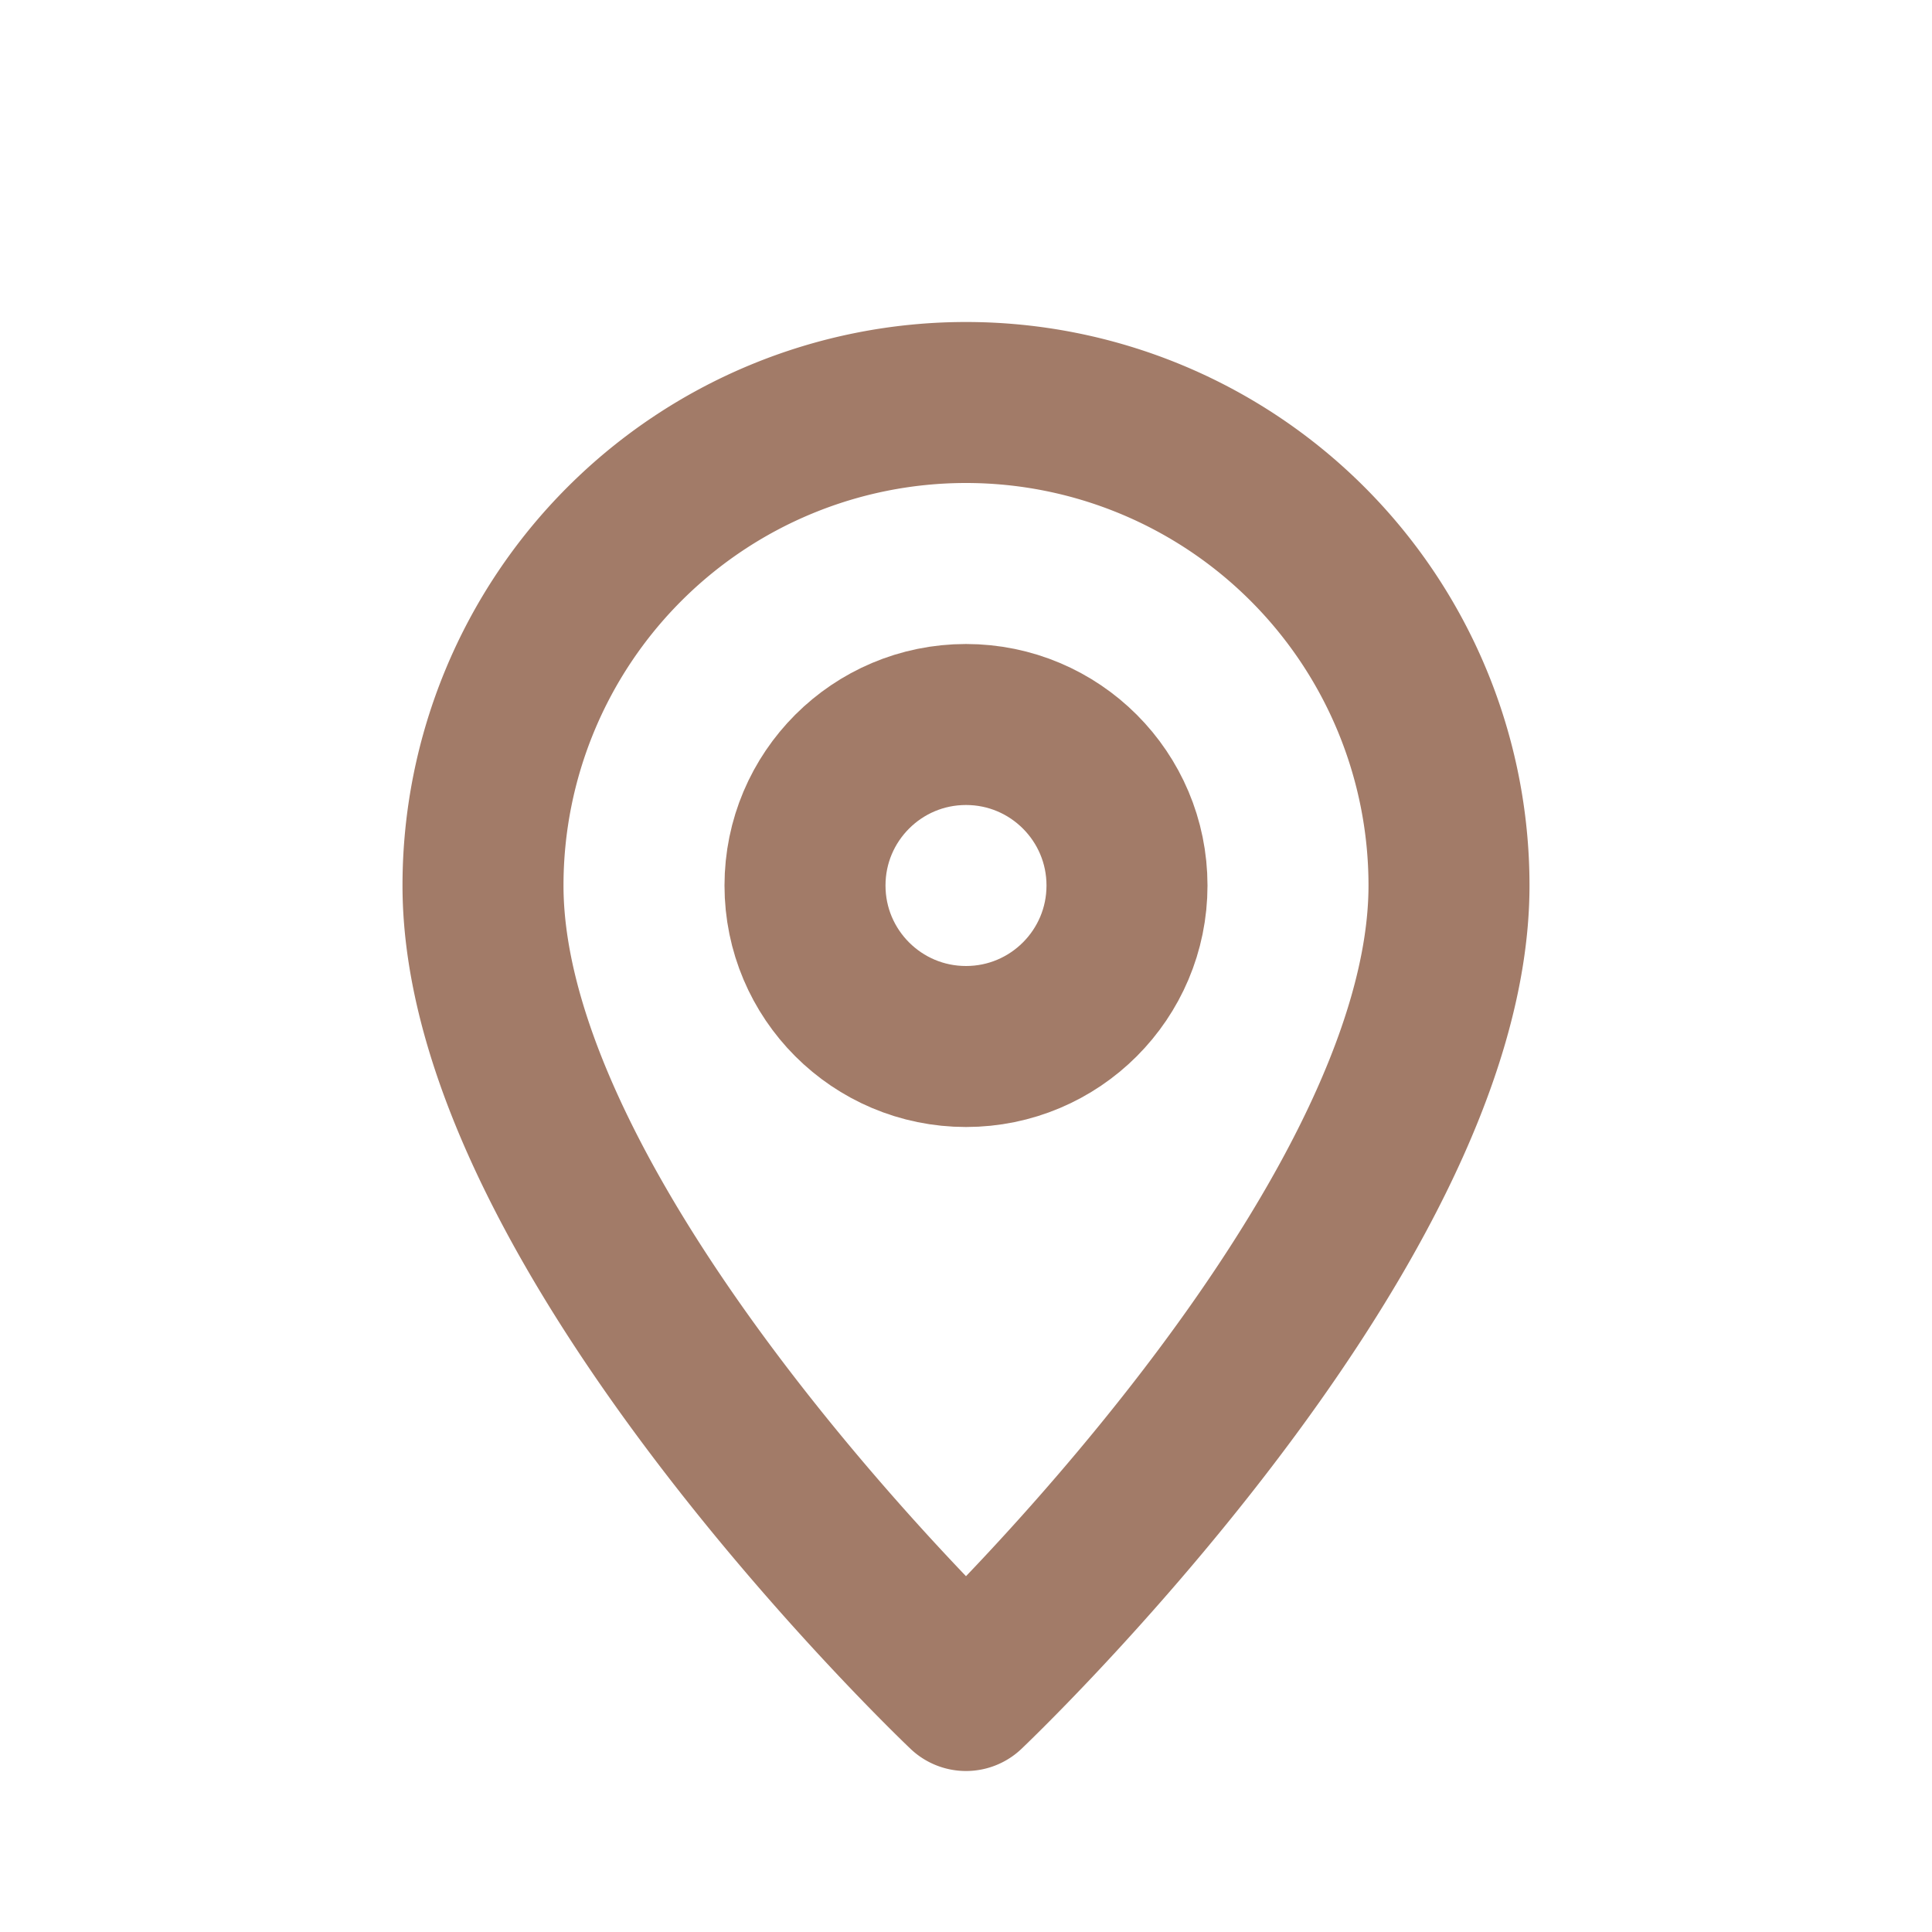 <svg stroke-linejoin="round" stroke-linecap="round" stroke-width="2" stroke="#a27b68" fill="none" viewBox="0 0 24 24" height="24" width="24" xmlns="http://www.w3.org/2000/svg">
  <path d="M12 21s-6-5.686-6-10a6 6 0 1 1 12 0c0 4.314-6 10-6 10z"></path>
  <circle r="2" cy="11" cx="12"></circle>
</svg>
